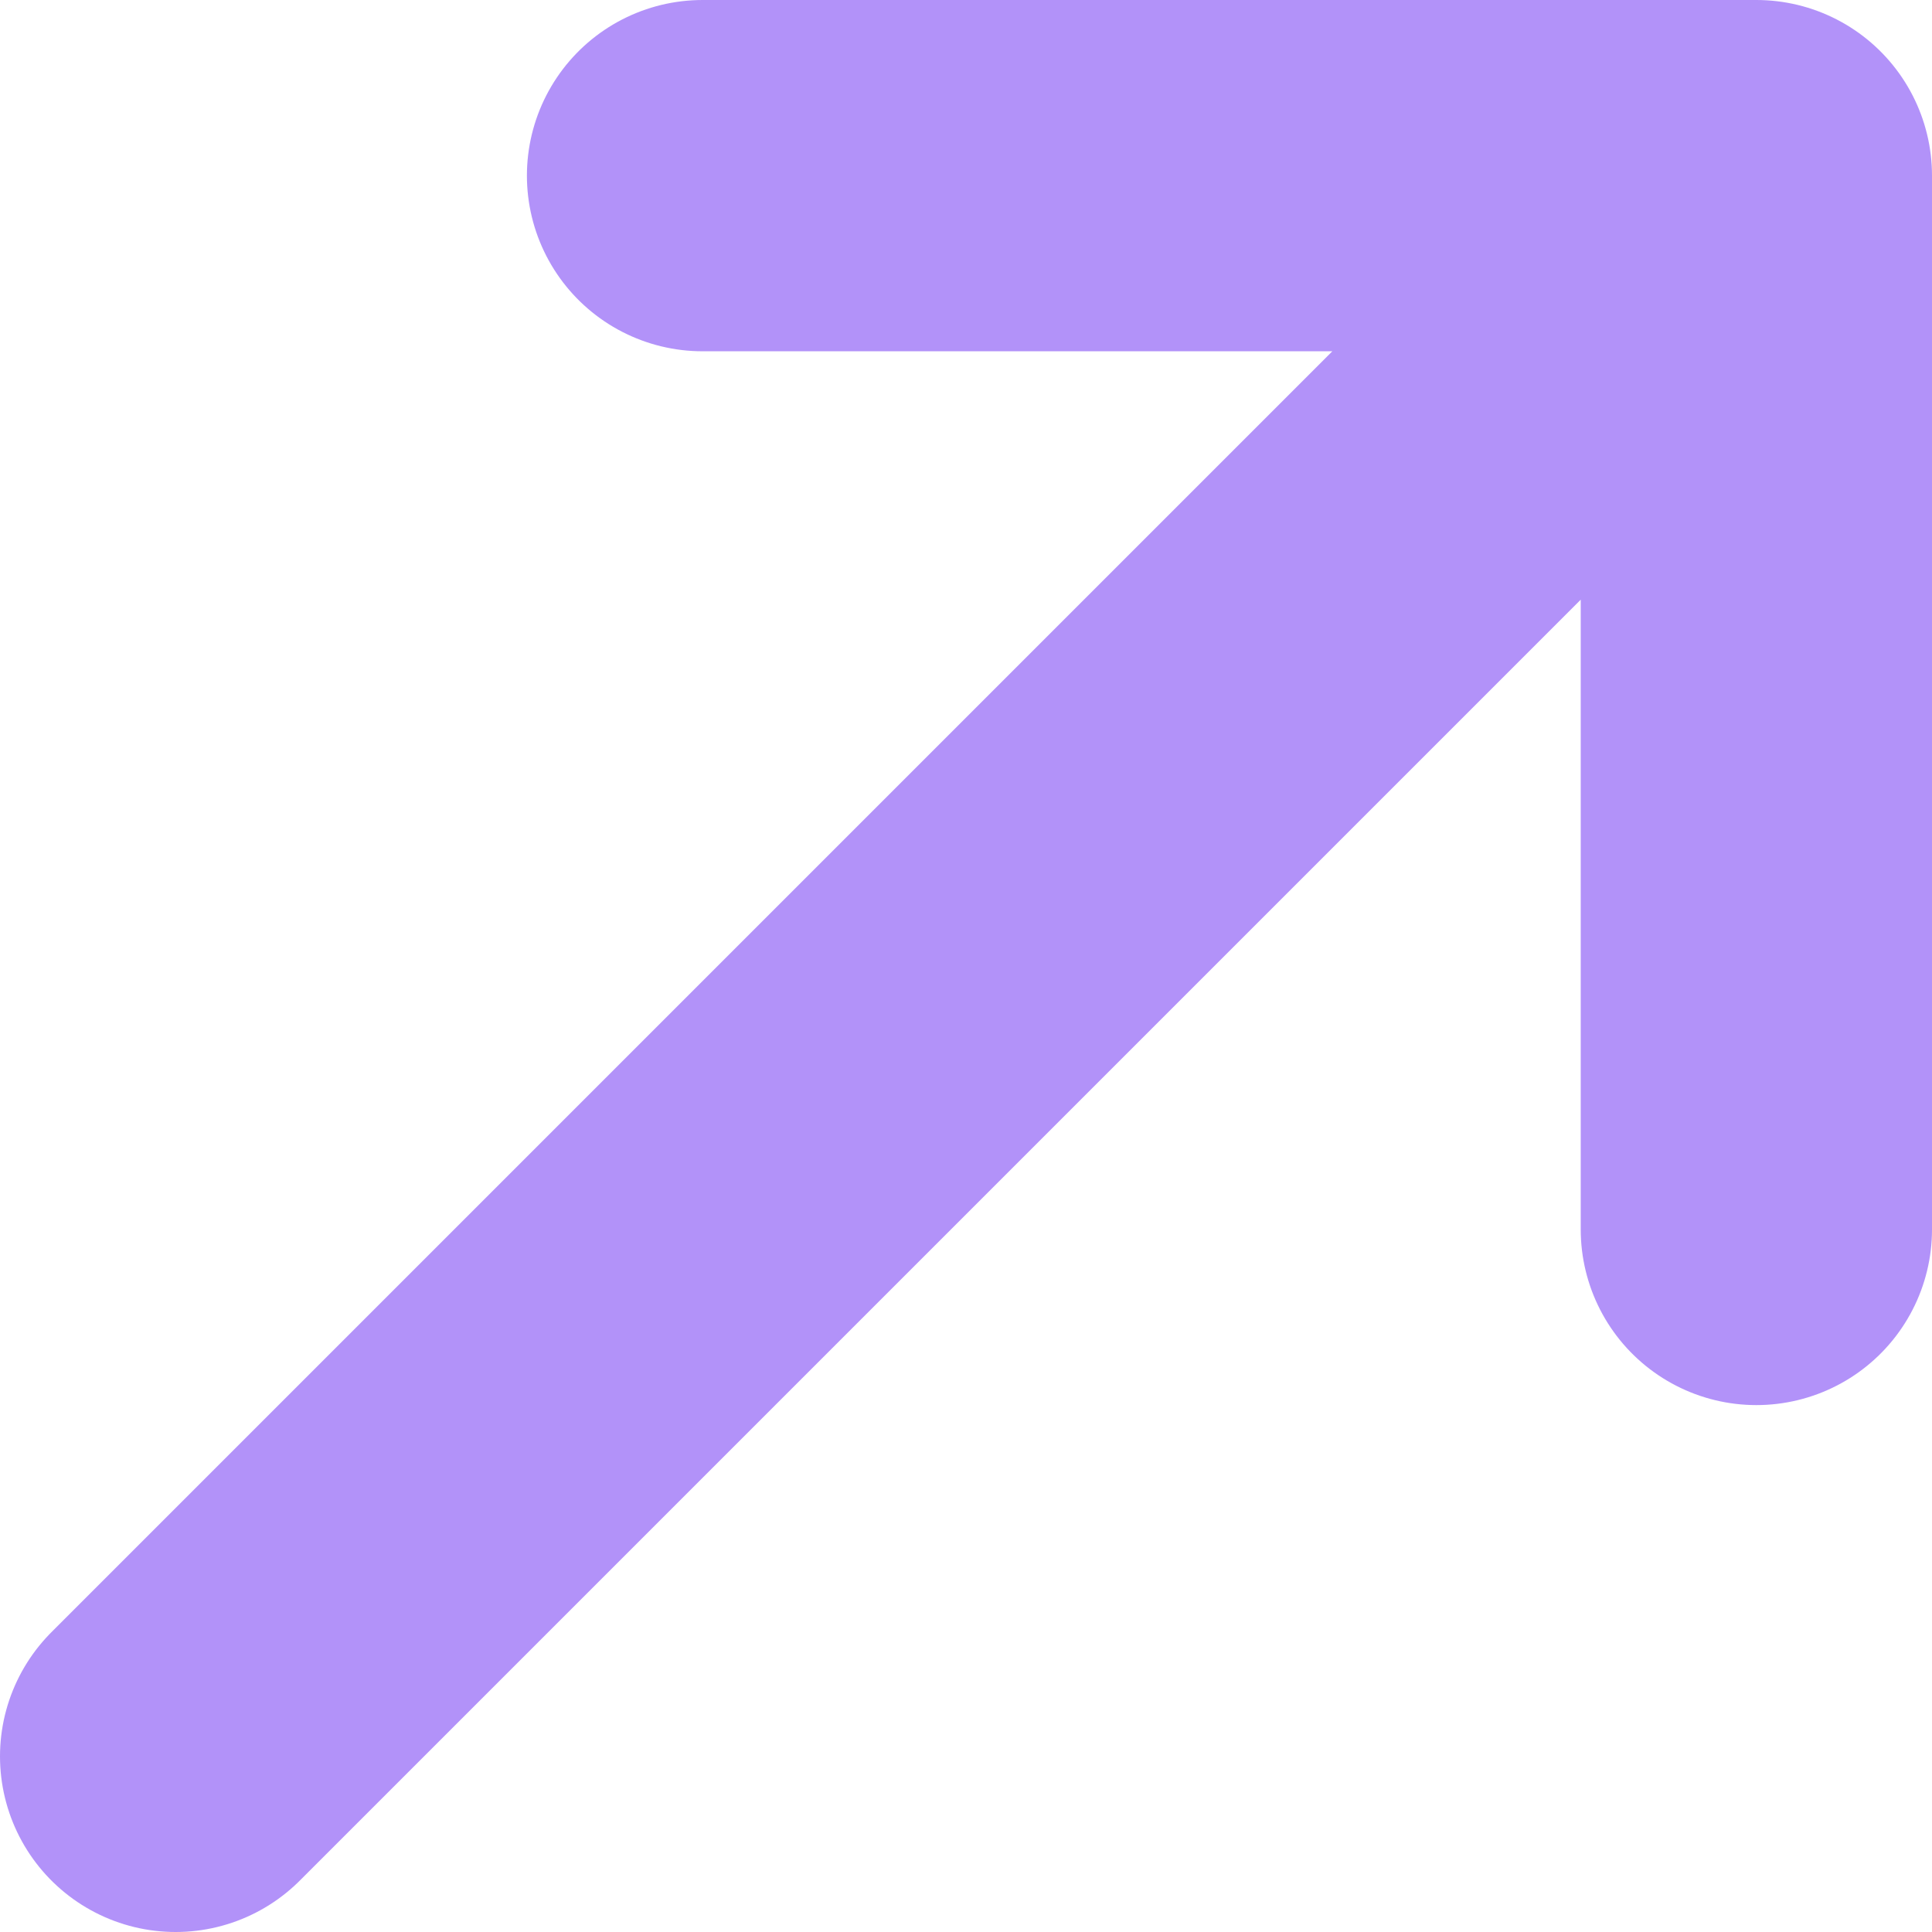 <svg width="11" height="11" viewBox="0 0 11 11" fill="none" xmlns="http://www.w3.org/2000/svg">
<path d="M1 10L10 1M10 1H4M10 1V7" stroke="#B292F9" stroke-width="2" stroke-linecap="round" stroke-linejoin="round"/>
</svg>

